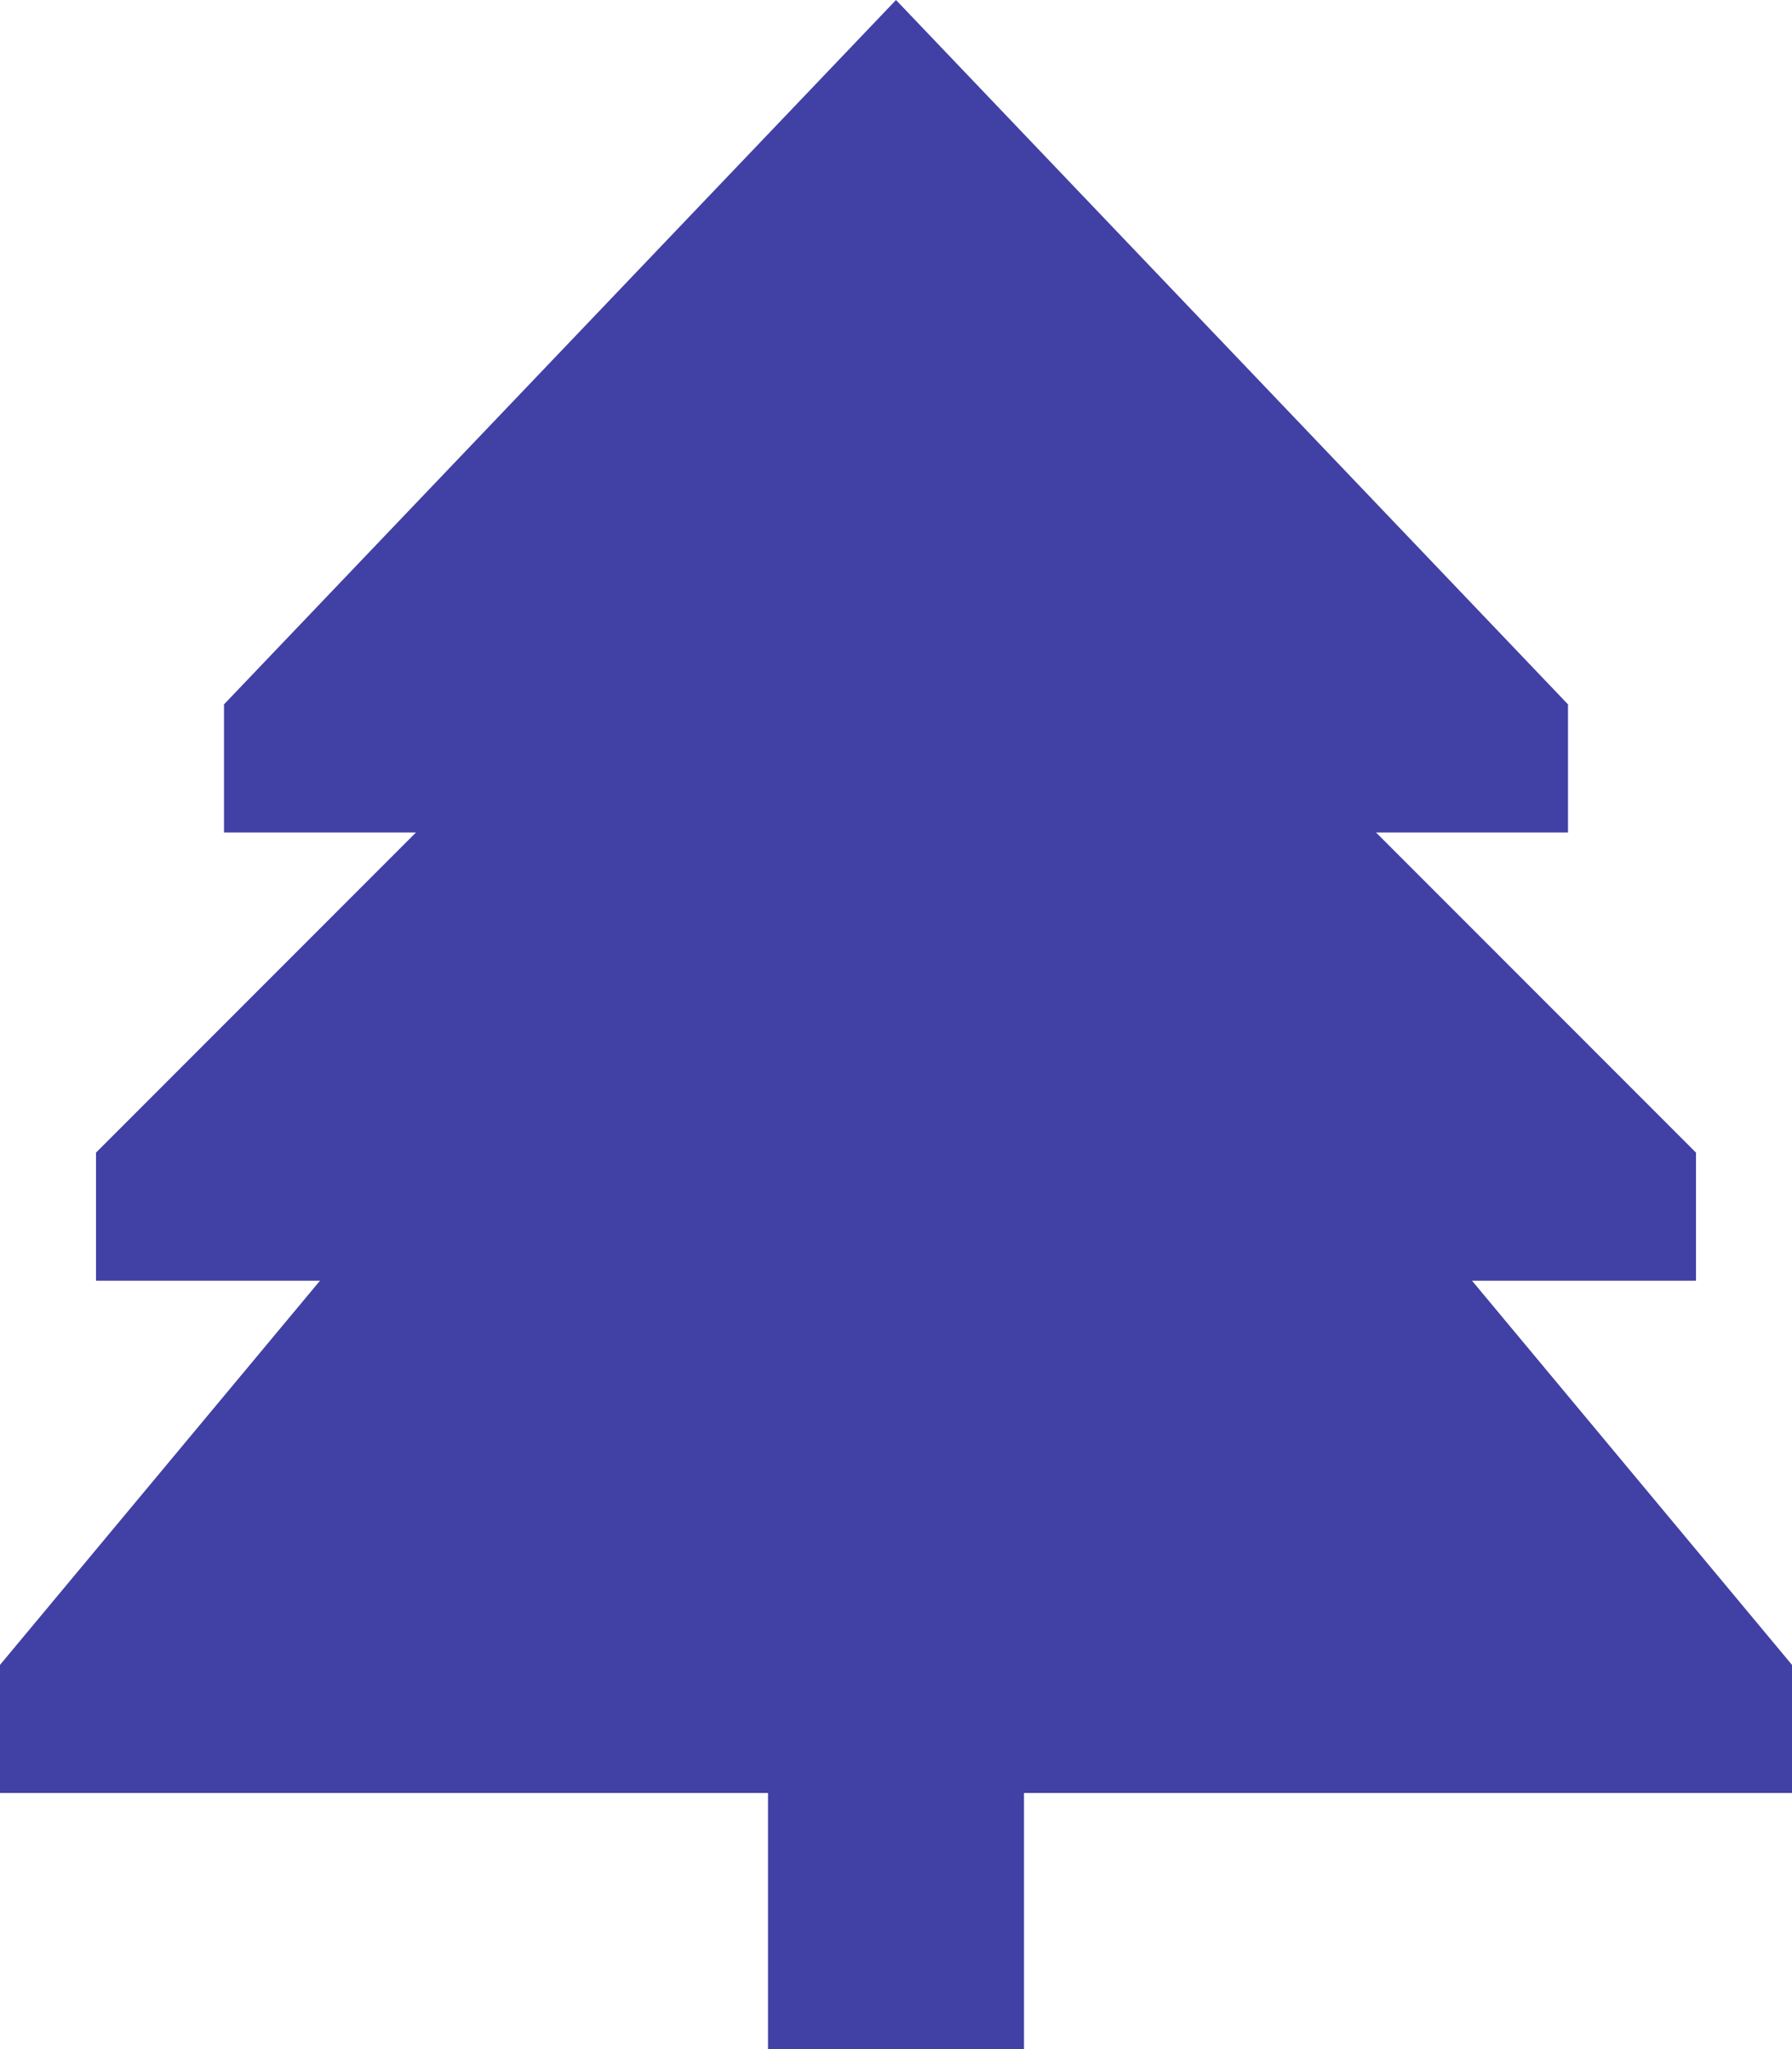 <svg fill="#4140A4" xmlns="http://www.w3.org/2000/svg" viewBox="0 0 448 512" ><!--! Font Awesome Pro 6.4.0 by @fontawesome - https://fontawesome.com License - https://fontawesome.com/license (Commercial License) Copyright 2023 Fonticons, Inc. --><path d="M224 0L56 176v32h48L24 288v32H80L0 416v32H192v32 32h64V480 448H448V416l-80-96h56V288l-80-80h48V176L224 0z"/></svg>
